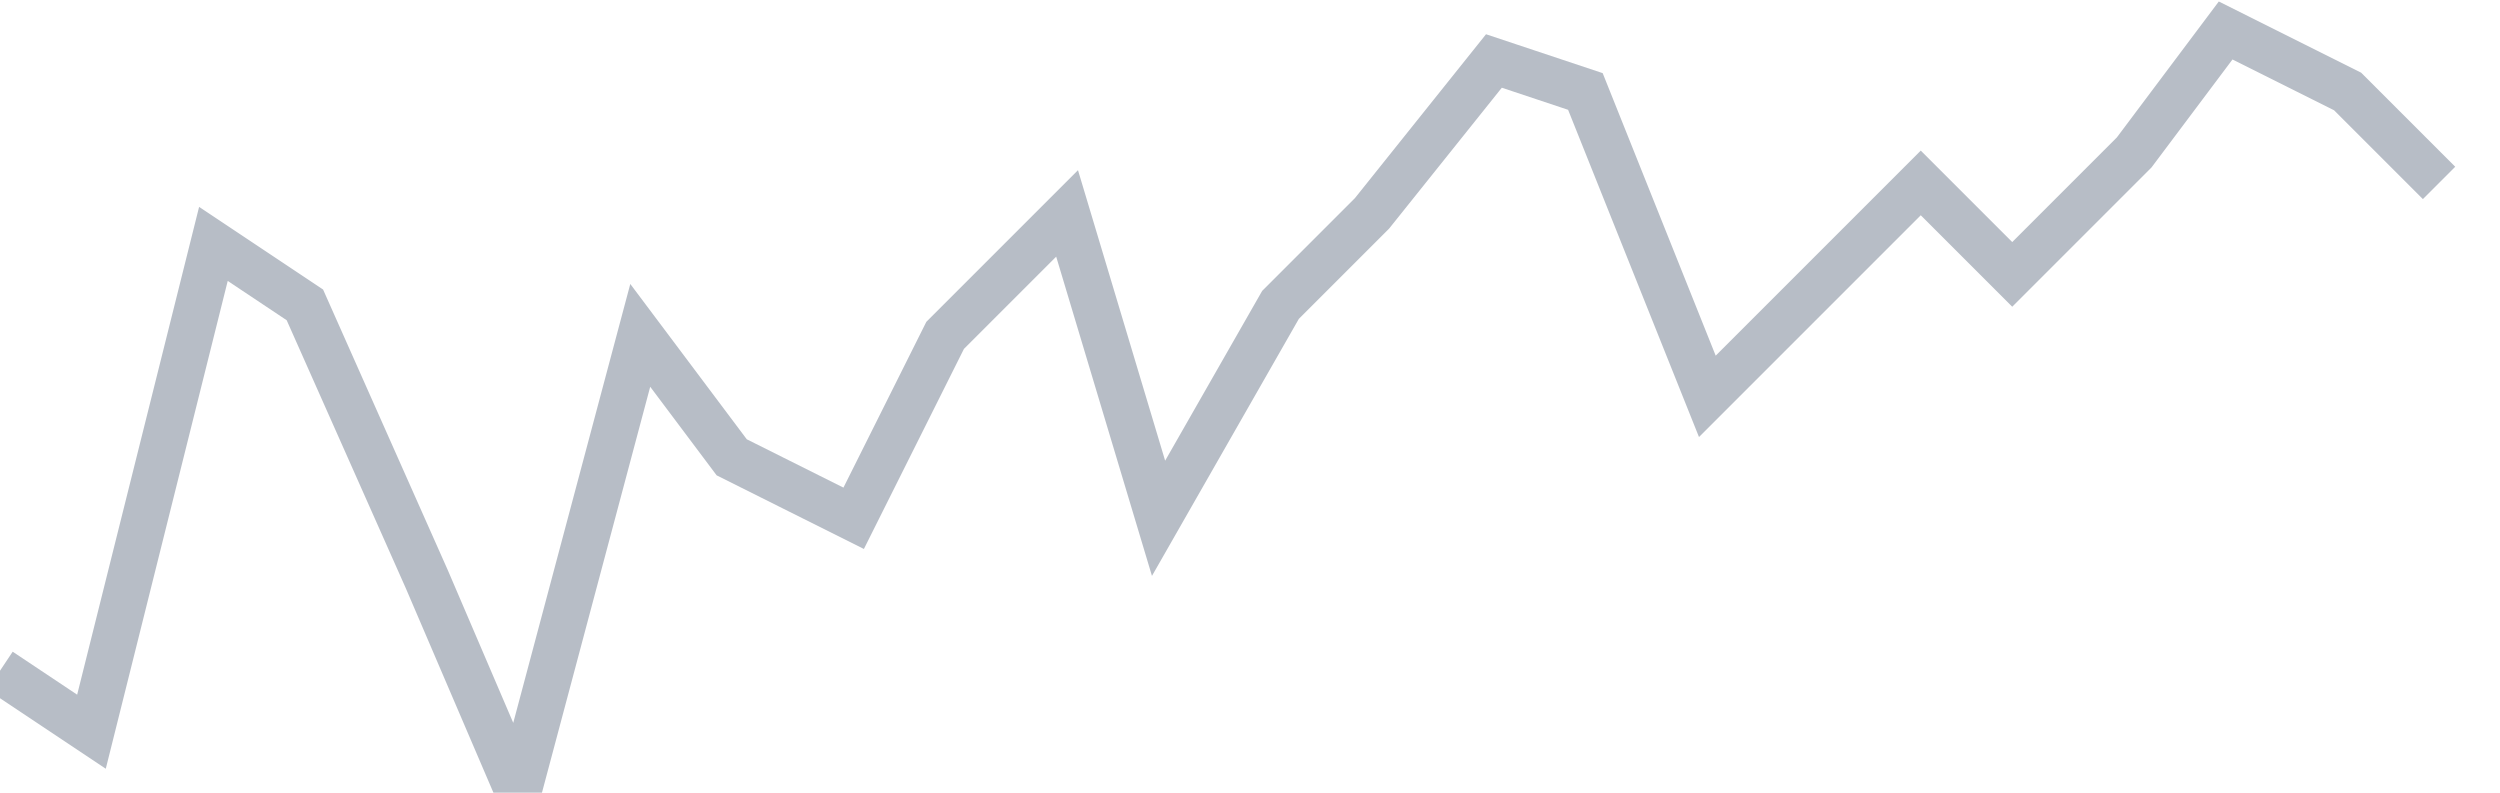 <svg width="82" height="26" fill="none" xmlns="http://www.w3.org/2000/svg"><path d="M0 22l3 2L7 8l3 2 4 9 3 7 4-15 3 4 4 2 3-6 4-4 3 10 4-7 3-3 4-5 3 1 4 10 3-3 4-4 3 3 4-4 3-4 4 2 3 3" stroke="#B7BDC6" stroke-width="1.5"/></svg>